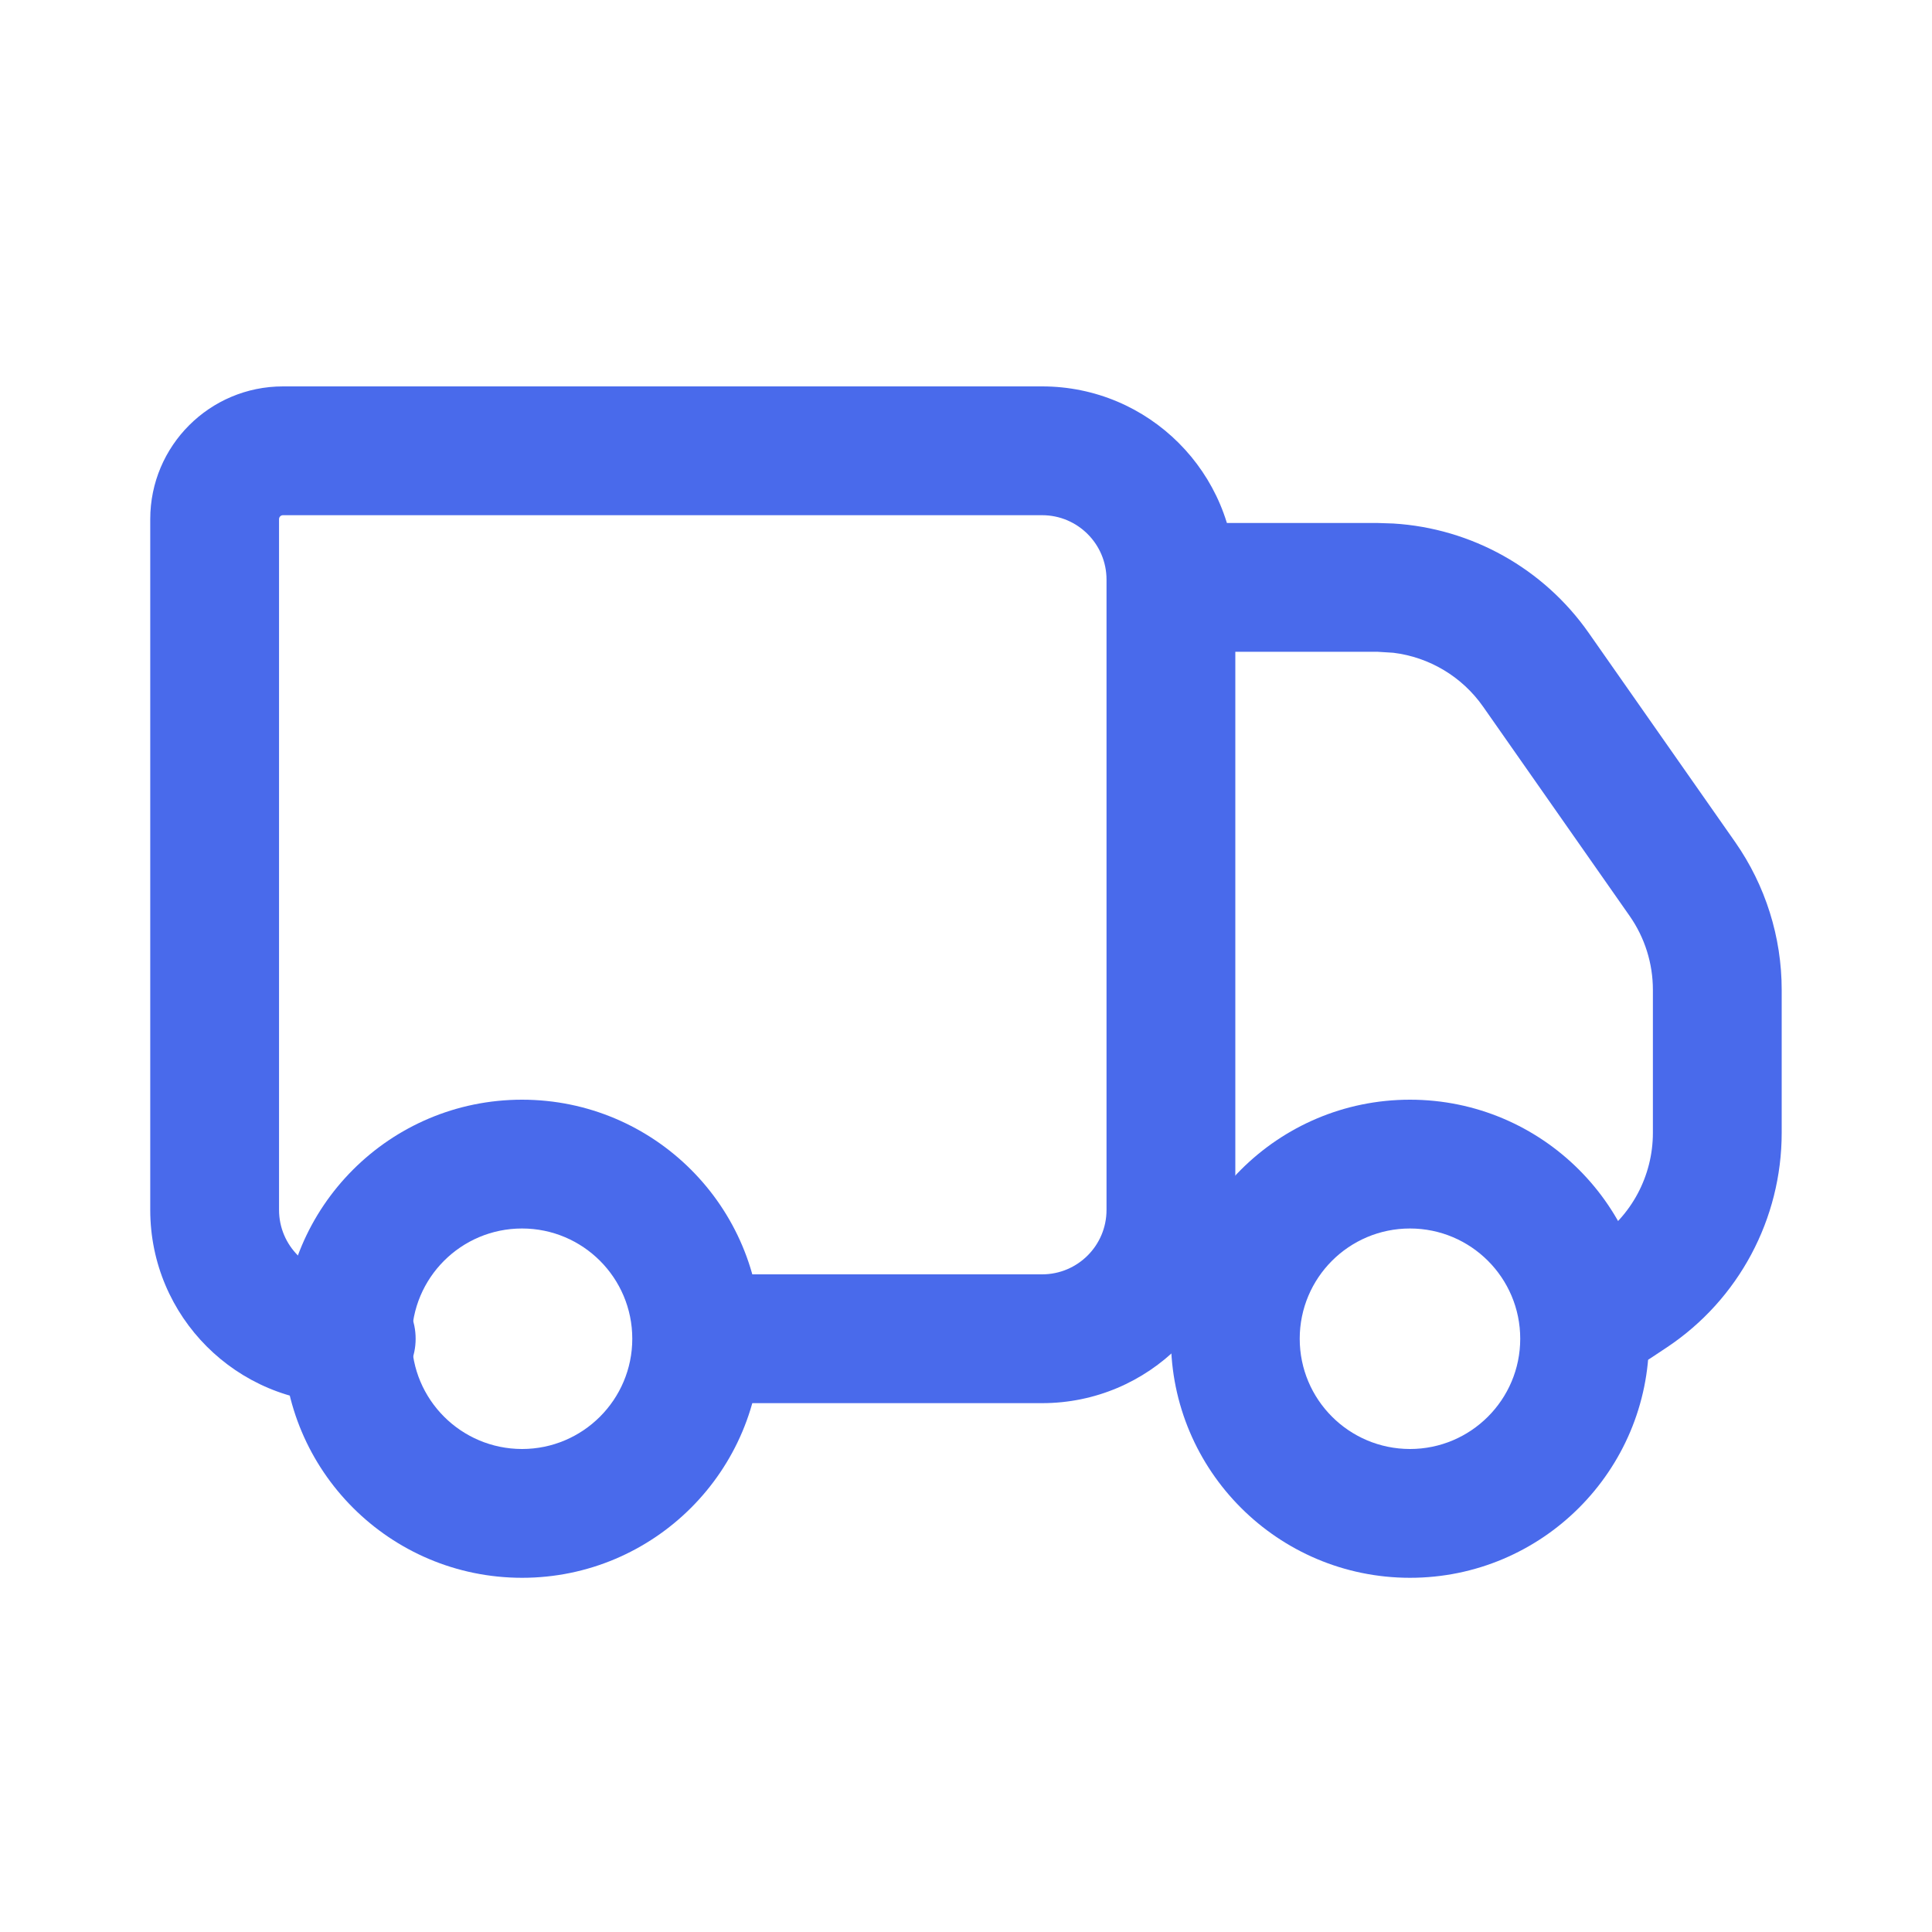<svg width="30" height="30" viewBox="0 0 30 30" fill="none" xmlns="http://www.w3.org/2000/svg">
<path d="M2.333 18.788V8.061C2.333 6.923 3.256 6 4.394 6H16.182C17.839 6 19.182 7.343 19.182 9V18.788C19.182 20.445 17.839 21.788 16.182 21.788H11.287C10.735 21.788 10.287 21.34 10.287 20.788C10.287 20.236 10.735 19.788 11.287 19.788H16.182C16.734 19.788 17.182 19.34 17.182 18.788V9C17.182 8.448 16.734 8 16.182 8H4.394C4.36 8 4.333 8.027 4.333 8.061V18.788C4.333 19.34 4.781 19.788 5.333 19.788H5.454C6.007 19.788 6.454 20.236 6.454 20.788C6.454 21.34 6.007 21.788 5.454 21.788H5.333C3.676 21.788 2.333 20.445 2.333 18.788Z" fill="#496AEB"/>
<path d="M25.666 17.591V15.37C25.666 14.96 25.54 14.559 25.305 14.223L23.031 10.975C22.704 10.507 22.194 10.204 21.635 10.136L21.393 10.121H18.712C18.16 10.121 17.712 9.674 17.712 9.121C17.712 8.569 18.16 8.121 18.712 8.121H21.393L21.636 8.129C22.849 8.203 23.967 8.825 24.669 9.827L26.944 13.076C27.414 13.749 27.666 14.55 27.666 15.37V17.591C27.666 18.928 26.999 20.178 25.886 20.92L25.63 21.09C25.171 21.396 24.55 21.272 24.243 20.813C23.937 20.353 24.061 19.732 24.521 19.426L24.776 19.256C25.332 18.885 25.666 18.26 25.666 17.591Z" fill="#496AEB"/>
<path d="M9.818 20.788C9.818 19.842 9.051 19.076 8.106 19.076C7.16 19.076 6.394 19.842 6.394 20.788C6.394 21.733 7.16 22.499 8.106 22.5V24.5C6.056 24.499 4.394 22.838 4.394 20.788C4.394 18.738 6.056 17.076 8.106 17.076C10.156 17.076 11.818 18.738 11.818 20.788C11.818 22.838 10.156 24.5 8.106 24.5V22.5C9.051 22.5 9.818 21.733 9.818 20.788Z" fill="#496AEB"/>
<path d="M23.606 20.788C23.606 19.842 22.839 19.076 21.894 19.076C20.948 19.076 20.182 19.842 20.182 20.788C20.182 21.733 20.948 22.499 21.894 22.5V24.5C19.844 24.499 18.182 22.838 18.182 20.788C18.182 18.738 19.844 17.076 21.894 17.076C23.944 17.076 25.606 18.738 25.606 20.788C25.606 22.838 23.944 24.5 21.894 24.5V22.5C22.839 22.5 23.606 21.733 23.606 20.788Z" fill="#496AEB"/>
</svg>
